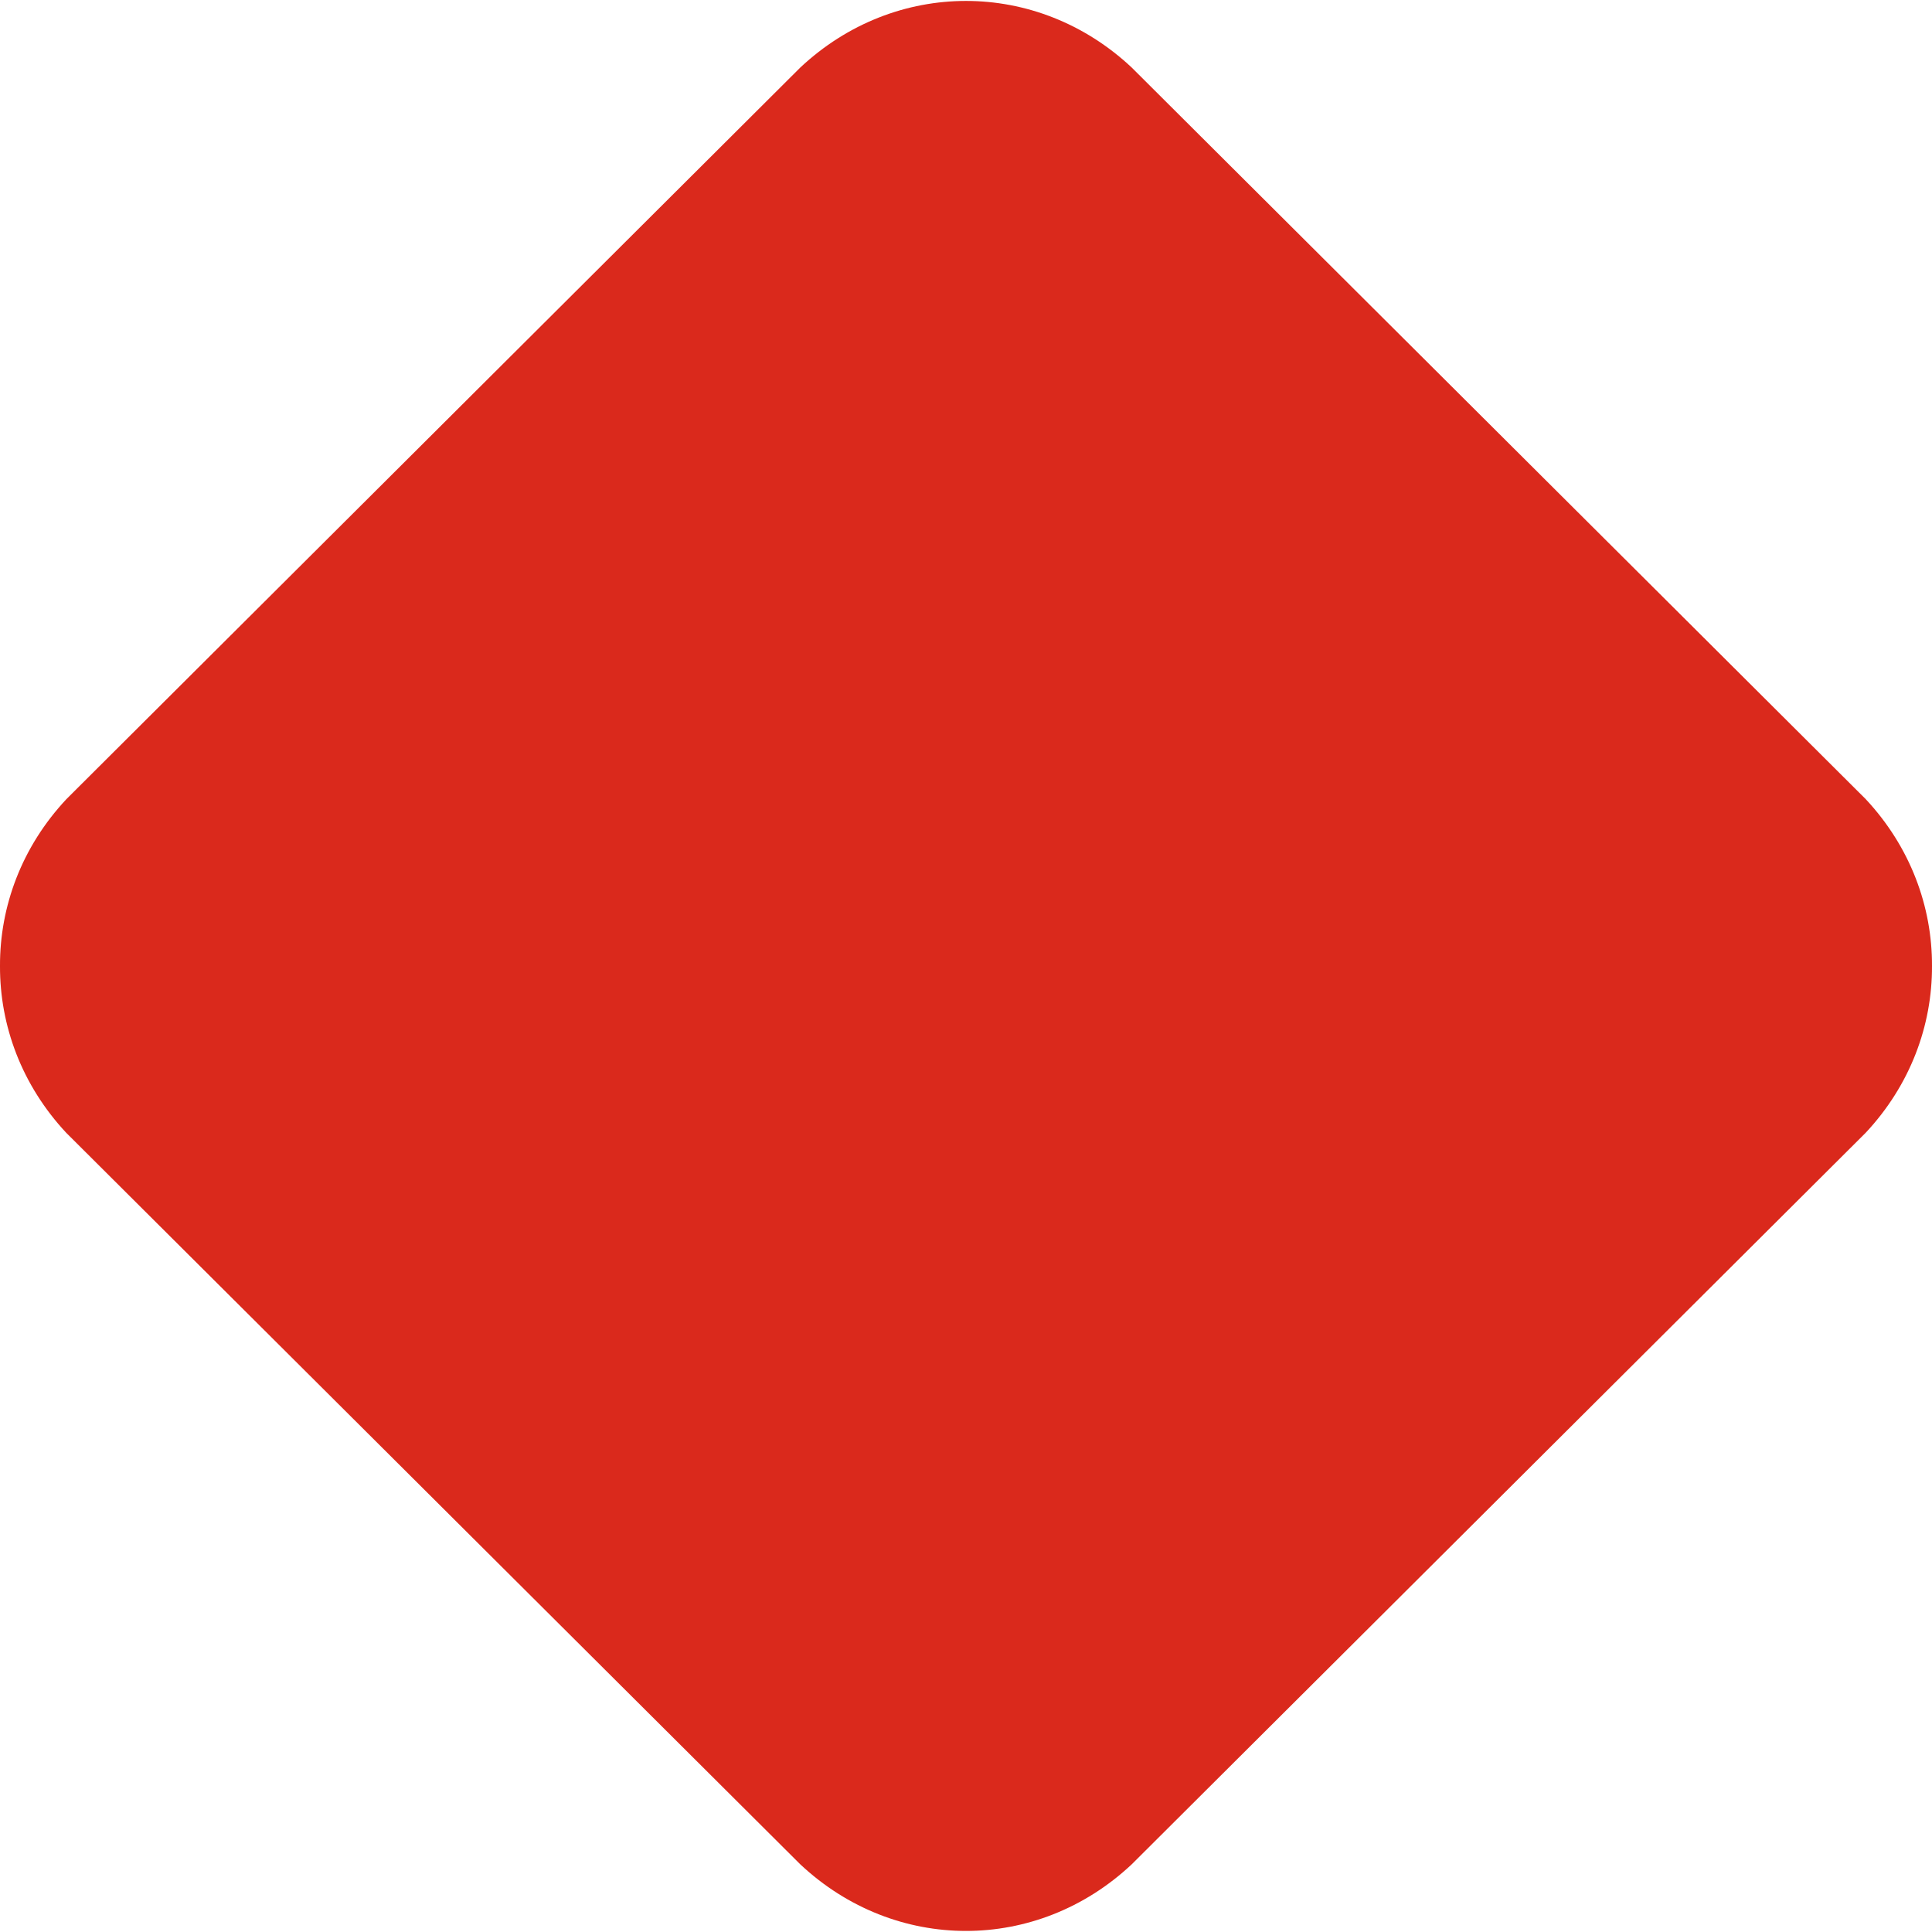 <?xml version="1.0" encoding="utf-8"?>
<svg version="1.1"  xmlns="http://www.w3.org/2000/svg" xmlns:xlink="http://www.w3.org/1999/xlink"
	 viewBox="0 0 16 16" enable-background="new 0 0 16 16" xml:space="preserve" width="16" height="16">
<g>
	<path fill-rule="evenodd" clip-rule="evenodd" fill="#DA291C" d="M16,8c0.002-0.493-0.18-0.987-0.549-1.382L9.372,0.559
		c-0.784-0.735-1.96-0.735-2.744,0L0.55,6.618C0.18,7.013-0.002,7.507,0,8c-0.002,0.493,0.18,0.987,0.549,1.382l6.079,6.058
		c0.784,0.735,1.96,0.735,2.744,0l6.078-6.058C15.82,8.987,16.002,8.493,16,8z"/>
</g>
</svg>

